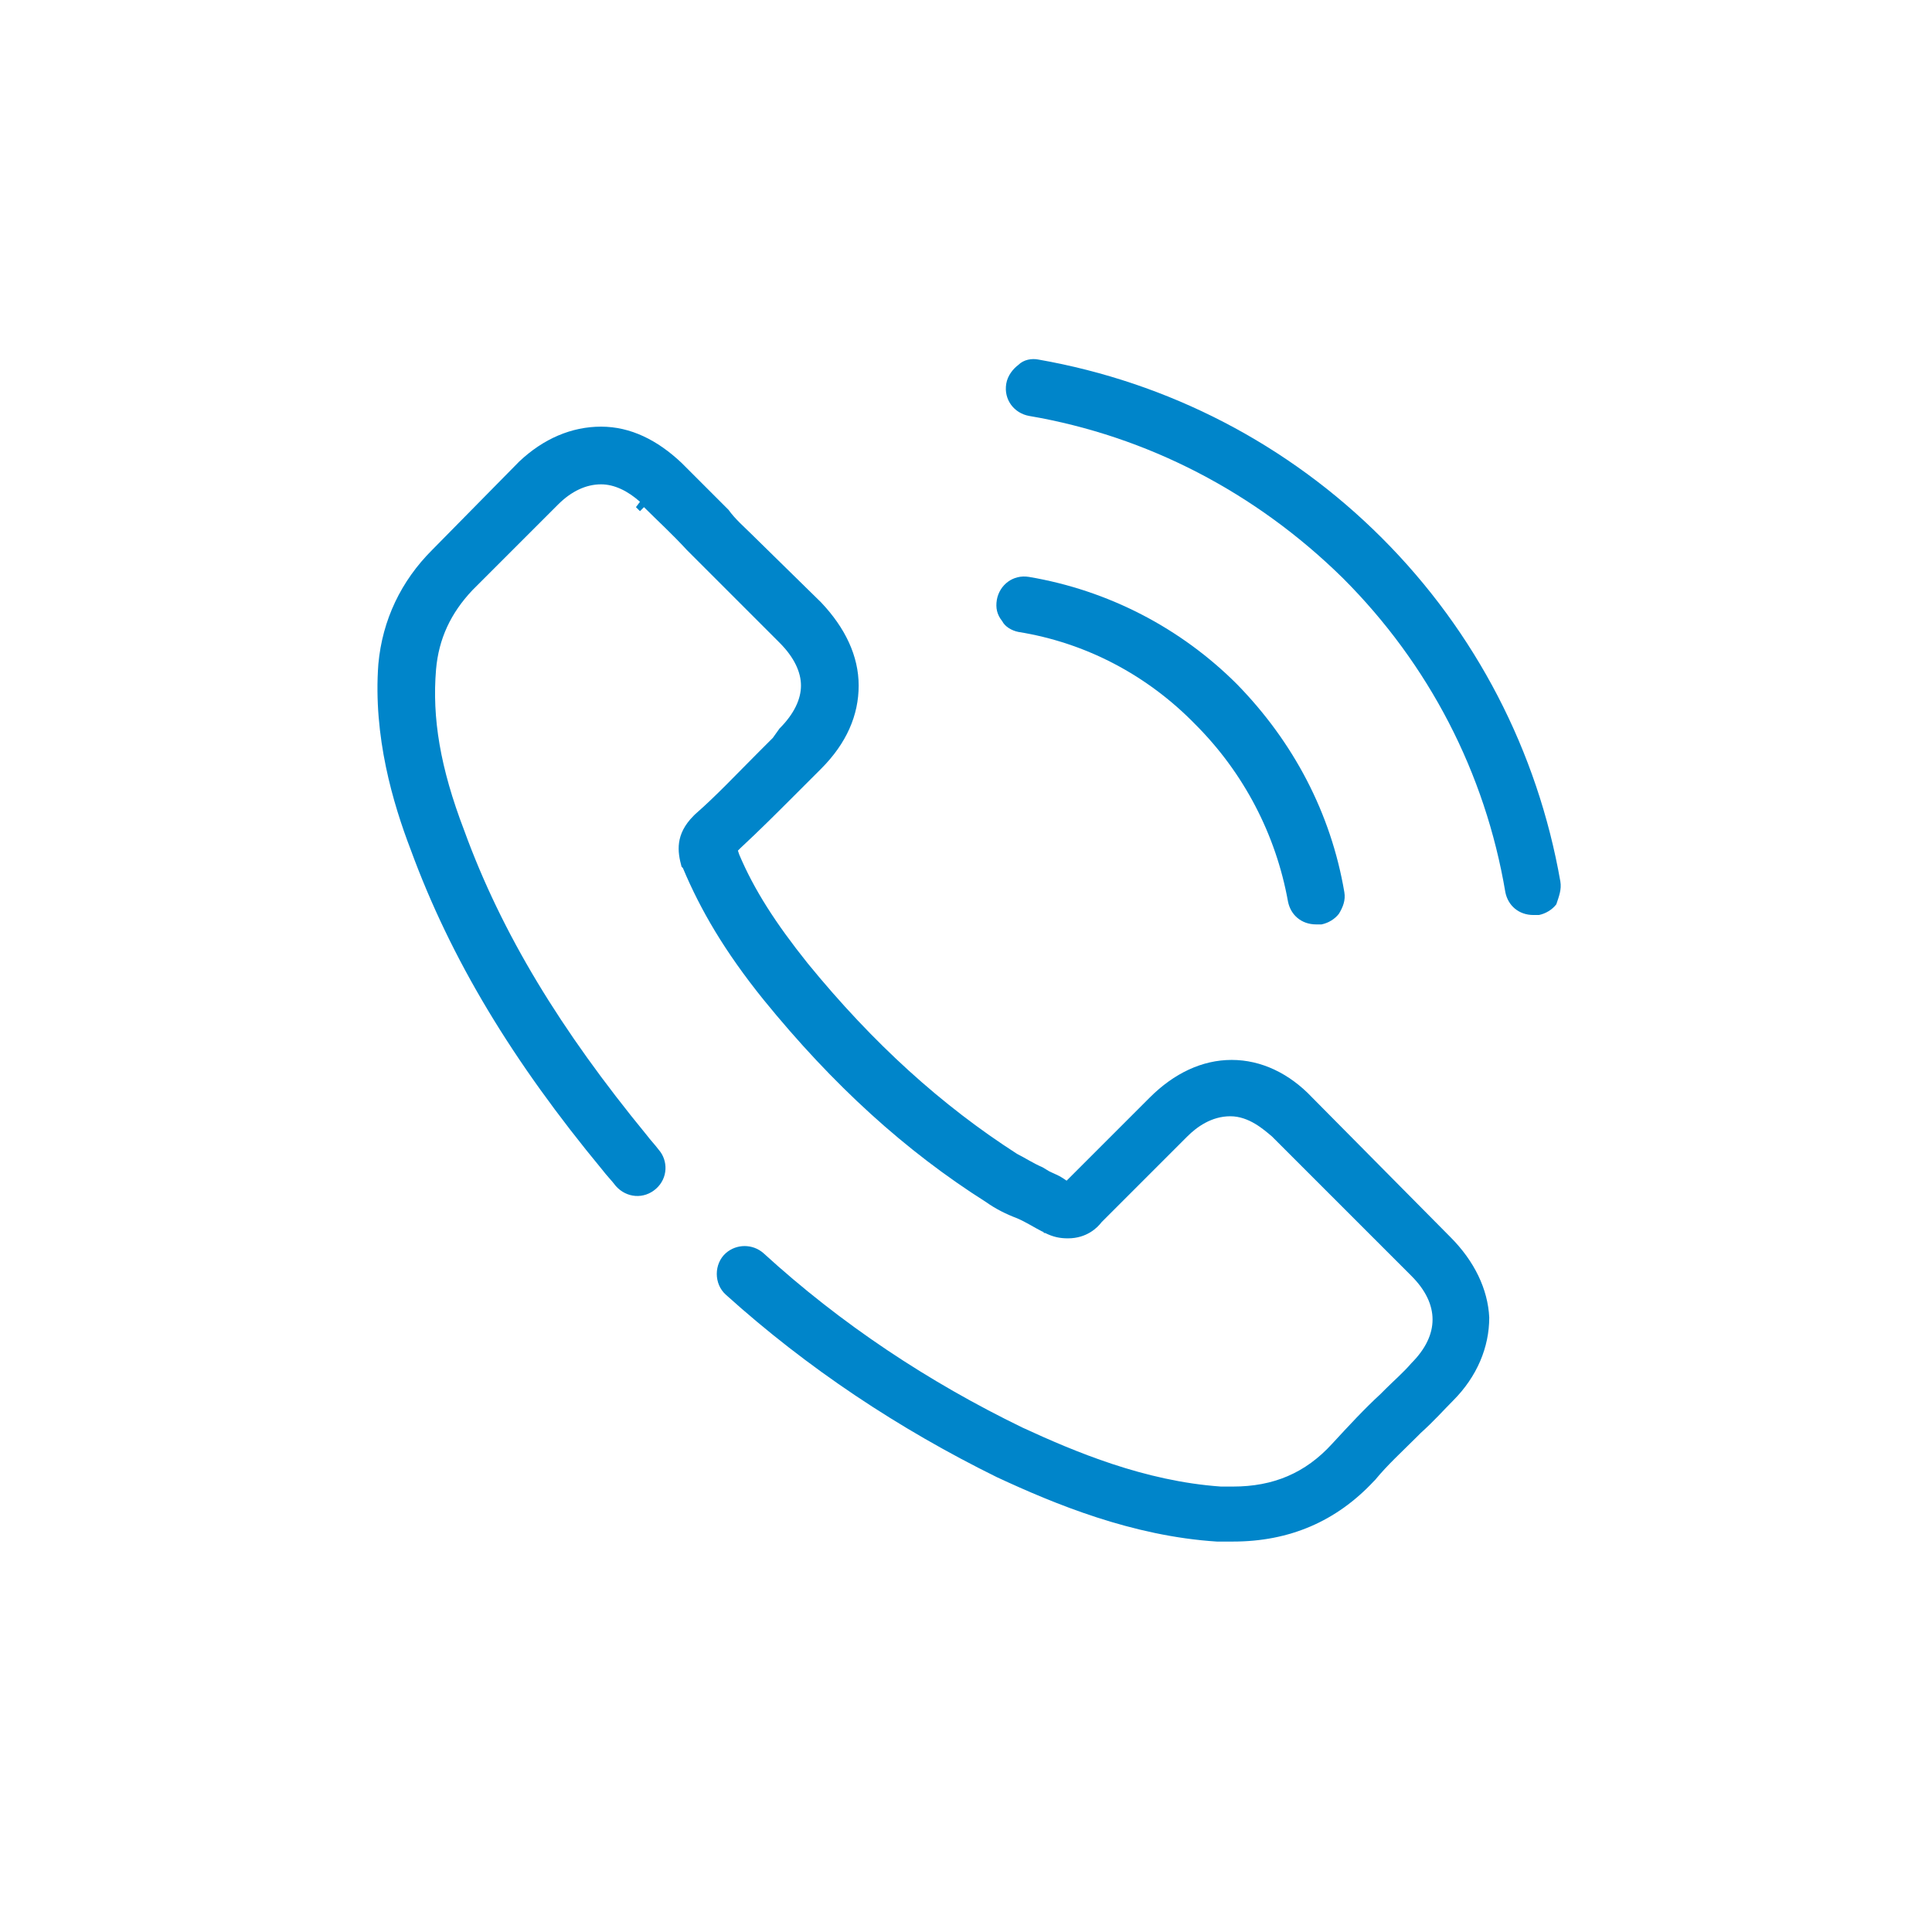 <?xml version="1.0" encoding="utf-8"?>
<!-- Generator: Adobe Illustrator 22.0.1, SVG Export Plug-In . SVG Version: 6.00 Build 0)  -->
<svg version="1.1" id="Layer_1" xmlns="http://www.w3.org/2000/svg" xmlns:xlink="http://www.w3.org/1999/xlink" x="0px" y="0px"
	 viewBox="0 0 144 144" style="enable-background:new 0 0 144 144;" xml:space="preserve">
<style type="text/css">
	.st0{fill:#0084C9;}
	.st1{fill:#FFFFFF;}
	.st2{fill:#636569;}
	.st3{fill:#FFB71B;}
	.st4{fill:#0085CA;}
</style>
<path class="st4" d="M75.9,47.1c5,0.8,9.6,3.2,13.2,6.9c3.6,3.6,6,8.2,6.9,13.2c0.2,1,1,1.7,2.1,1.7c0.1,0,0.2,0,0.3,0l0.1,0
	c0.5-0.1,1-0.4,1.3-0.8c0.3-0.5,0.5-1,0.4-1.6c-1-5.9-3.8-11.2-8-15.5c-4.2-4.2-9.6-7-15.5-8c-1.2-0.2-2.2,0.6-2.4,1.7
	c-0.1,0.6,0,1.1,0.4,1.6C74.9,46.7,75.4,47,75.9,47.1"/>
<path class="st4" d="M116.3,65.7C114.6,56,110,47.1,103,40.1c-7-7-15.9-11.6-25.6-13.3c-0.5-0.1-1.1,0-1.5,0.4
	c-0.4,0.3-0.8,0.8-0.9,1.4c-0.2,1.2,0.6,2.2,1.7,2.4c8.8,1.5,16.9,5.7,23.4,12.1c6.4,6.4,10.6,14.5,12.1,23.4c0.2,1,1,1.7,2.1,1.7
	c0.1,0,0.2,0,0.3,0l0.1,0c0.5-0.1,1-0.4,1.3-0.8C116.2,66.8,116.4,66.3,116.3,65.7"/>
<path class="st4" d="M108.1,92.2L97.8,81.8c-1.7-1.8-3.8-2.8-6-2.8c-2.2,0-4.3,1-6.1,2.8L79.5,88l-0.3-0.2c-0.3-0.2-0.6-0.3-1-0.5
	l-0.5-0.3c-0.7-0.3-1.3-0.7-1.9-1c-5.6-3.6-10.7-8.2-15.6-14.2c-2.4-3-4-5.5-5.1-8.1L55,63.4l0.2-0.2c1.4-1.3,2.7-2.6,4-3.9l0.4-0.4
	c0.2-0.2,0.5-0.5,0.7-0.7l0.1-0.1c0.3-0.3,0.5-0.5,0.8-0.8c1.9-1.9,2.8-4,2.8-6.2c0-2.2-1-4.3-2.8-6.2L56,39.8
	c-0.5-0.5-1.2-1.1-1.7-1.8c-1.1-1.1-2.3-2.3-3.5-3.5c-1.8-1.7-3.8-2.7-6-2.7c-2.2,0-4.3,0.9-6.1,2.6L32.2,41c-2.3,2.3-3.7,5.2-4,8.5
	v0c-0.4,5.4,1.1,10.4,2.4,13.8c3,8.2,7.6,15.8,14.3,23.9c0.3,0.4,0.7,0.8,1,1.2c0.8,0.9,2.1,1,3,0.2c0.9-0.8,0.9-2.1,0.2-2.9
	c-0.3-0.4-0.6-0.7-0.9-1.1c-6.4-7.8-10.8-15-13.6-22.7c-1.8-4.7-2.4-8.4-2.1-12c0.2-2.3,1.1-4.2,2.7-5.9l6.4-6.4
	c1-1,2.1-1.5,3.2-1.5c1,0,2,0.5,2.9,1.3l-0.3,0.4l0.3,0.3l0.3-0.3c1,1,2.1,2,3.2,3.2c0.3,0.3,0.5,0.5,0.8,0.8l0.1,0.1
	c0.3,0.3,0.6,0.6,0.9,0.9l5.1,5.1c1.1,1.1,1.6,2.2,1.6,3.2s-0.5,2.1-1.6,3.2L57.6,55c-0.4,0.4-0.7,0.7-1.1,1.1
	c-1.7,1.7-3.1,3.2-4.7,4.6l-0.1,0.1c-1.4,1.4-1.2,2.7-0.9,3.8l0.1,0.1c1.3,3.1,3.1,6.2,6,9.8l0,0c5.2,6.4,10.6,11.3,16.6,15.1
	c0.7,0.5,1.5,0.9,2.3,1.2c0.7,0.3,1.3,0.7,1.9,1c0,0,0.1,0,0.1,0.1l0.1,0c0.6,0.3,1.1,0.4,1.7,0.4c1.4,0,2.2-0.8,2.5-1.2l6.4-6.4
	c0.7-0.7,1.8-1.5,3.2-1.5c1.4,0,2.5,1,3.1,1.5l10.4,10.4c2.1,2.1,2.1,4.4,0,6.5c-0.6,0.7-1.3,1.3-1.9,1.9l-0.4,0.4
	c-1.2,1.1-2.4,2.4-3.6,3.7c-2,2.2-4.4,3.2-7.4,3.2c-0.3,0-0.6,0-0.9,0c-5.7-0.4-10.9-2.6-14.8-4.4c-7-3.4-13.5-7.7-19.3-13
	c-0.8-0.7-2-0.7-2.8,0c-0.9,0.8-0.9,2.3,0,3.1c6.1,5.5,12.9,10,20.2,13.6c4.3,2,10.1,4.4,16.4,4.8c0.4,0,0.8,0,1.2,0
	c4.2,0,7.7-1.5,10.5-4.5c0,0,0,0,0.1-0.1l0,0c0.9-1.1,2-2.1,3.1-3.2l0.3-0.3c1-0.9,1.7-1.7,2.4-2.4c1.8-1.8,2.7-4,2.7-6.2
	C110.9,96.1,109.9,94,108.1,92.2"/>
</svg>
